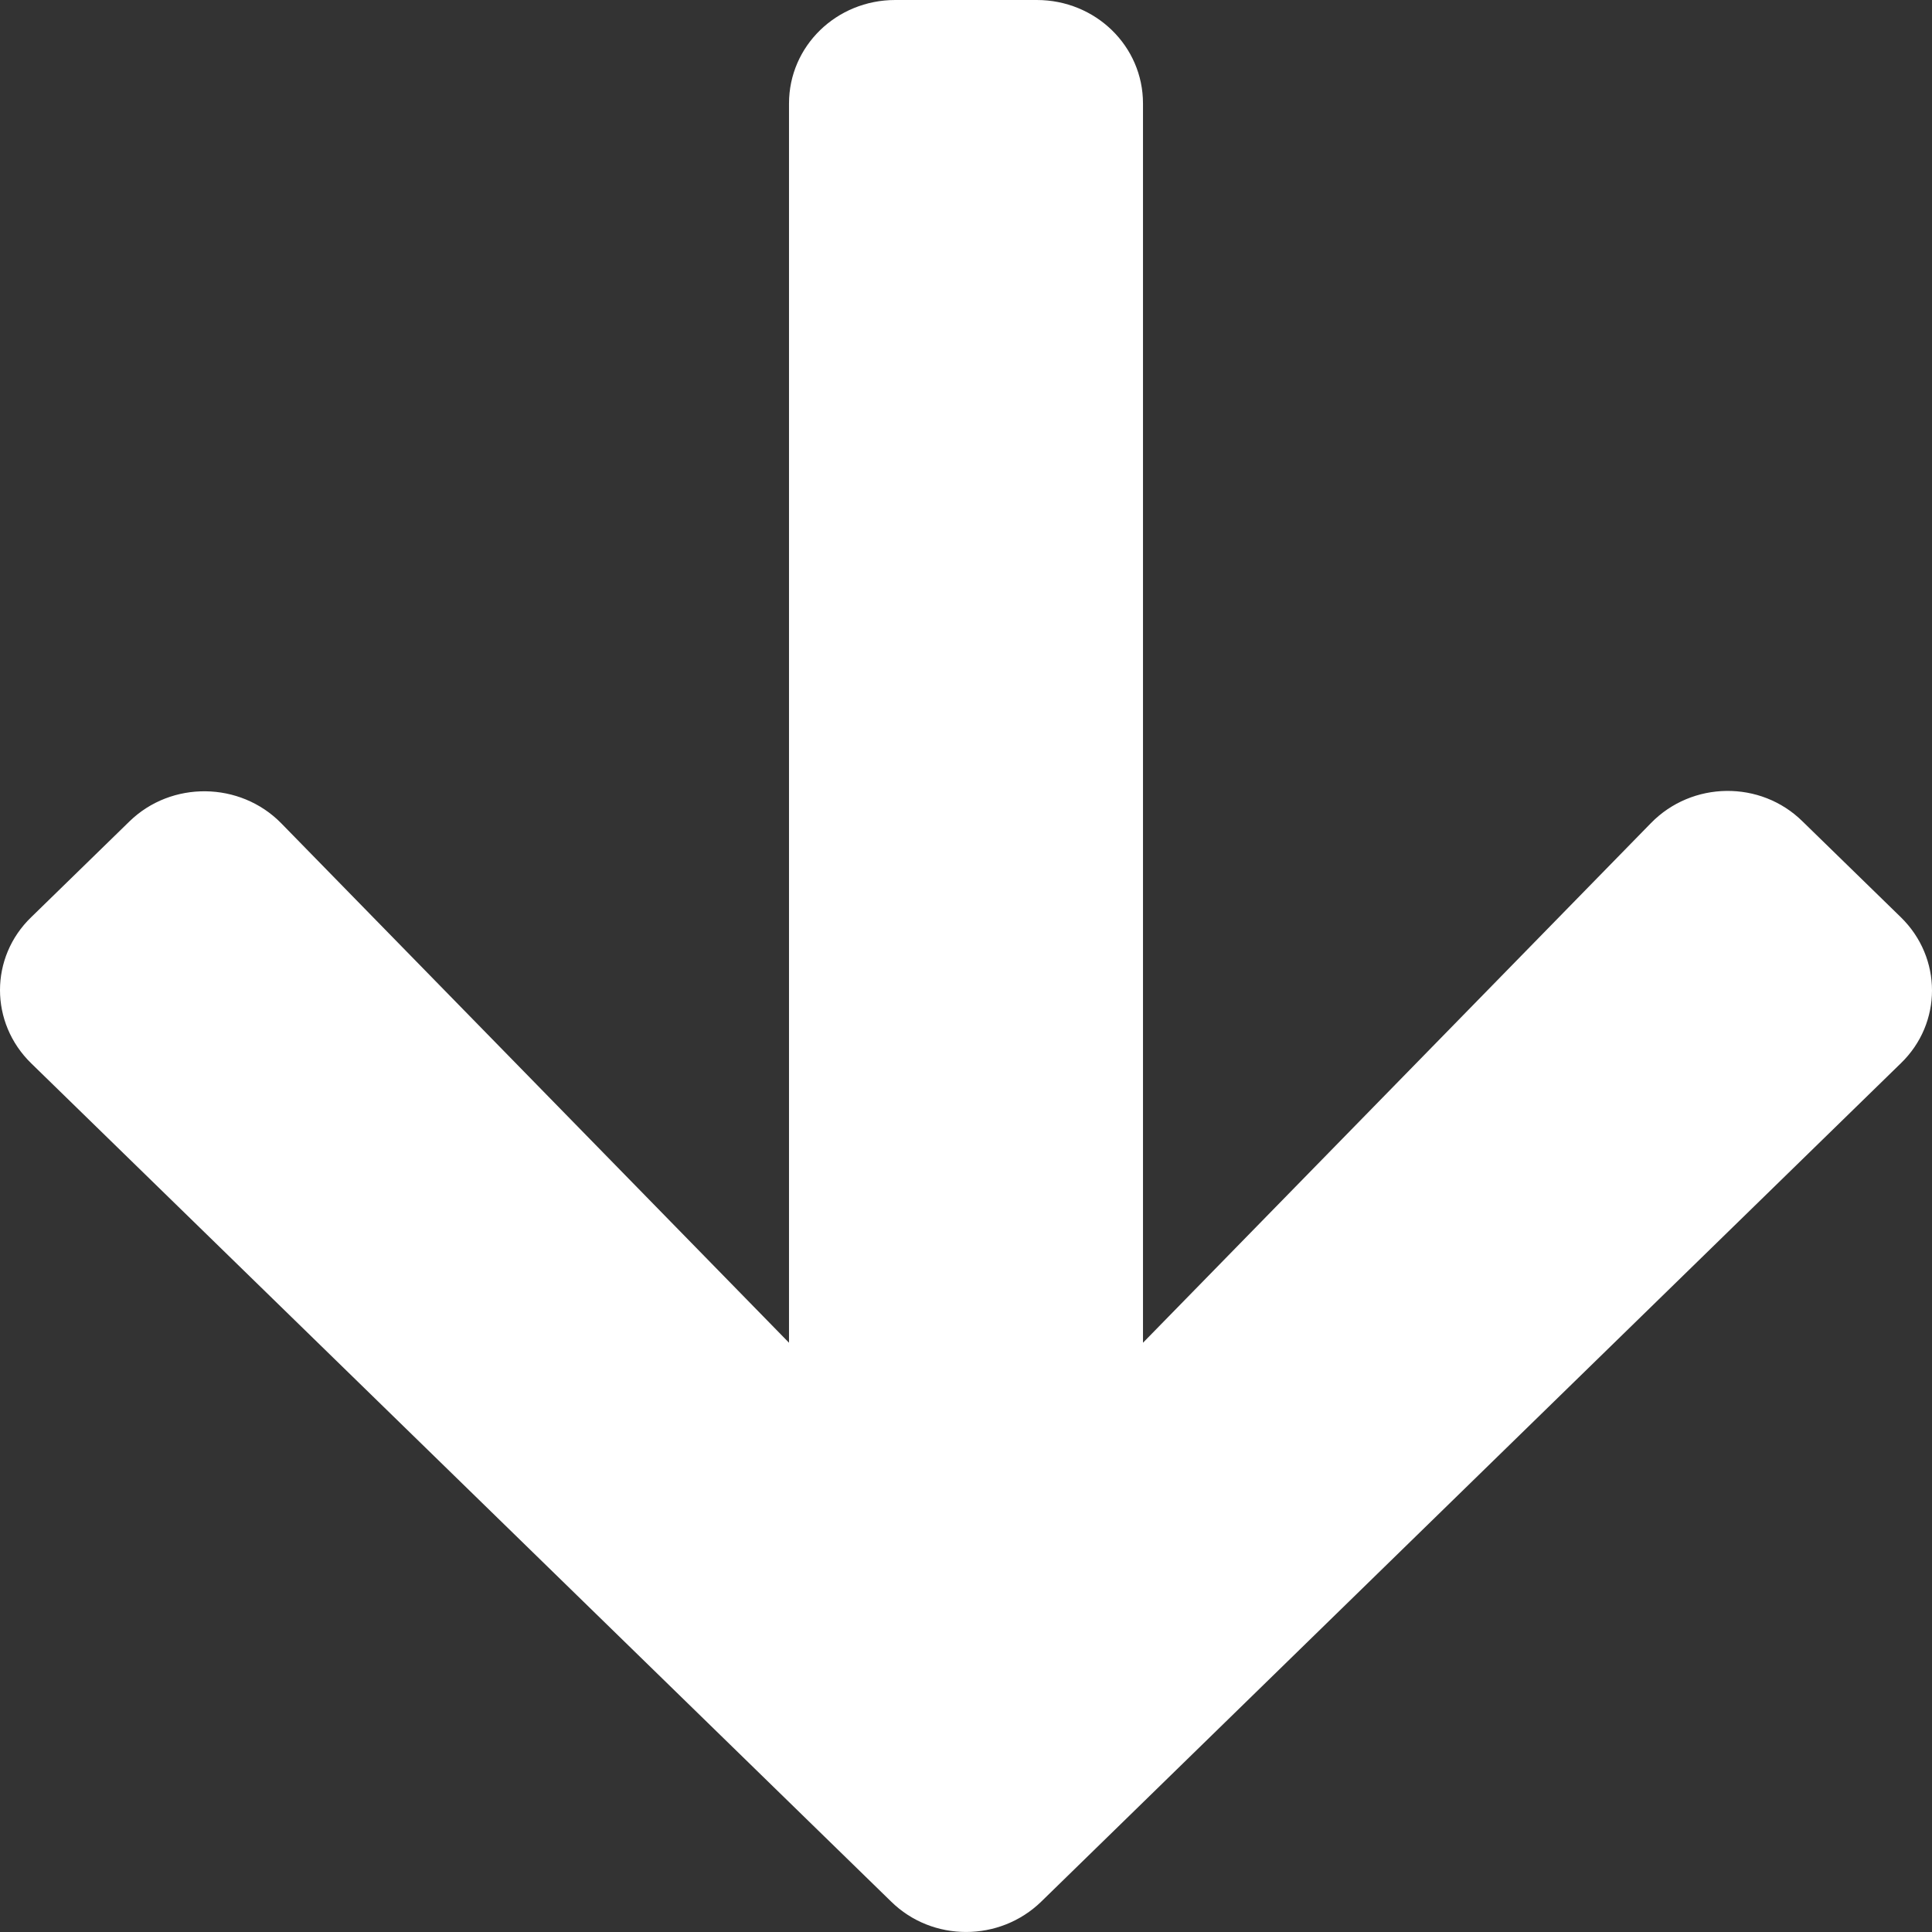 <?xml version="1.0" encoding="UTF-8"?>
<svg width="18px" height="18px" viewBox="0 0 18 18" version="1.1" xmlns="http://www.w3.org/2000/svg" xmlns:xlink="http://www.w3.org/1999/xlink">
    <rect x="0" y="0" width="18" height="18" fill="#333333" stroke="none"/>
    <!-- Generator: Sketch 51.3 (57544) - http://www.bohemiancoding.com/sketch -->
    <title>arrow-down</title>
    <desc>Created with Sketch.</desc>
    <defs></defs>
    <g id="Page-1" stroke="none" stroke-width="1" fill="none" fill-rule="evenodd">
        <g id="Homepagina---Desktop-HD" transform="translate(-711, -596)" fill="#FFFFFF" fill-rule="nonzero">
            <g id="Intro" transform="translate(-707, 117)">
                <path d="M1434.794,486.653 L1435.709,487.545 C1436.097,487.923 1436.097,488.533 1435.709,488.907 L1427.701,496.717 C1427.313,497.094 1426.687,497.094 1426.303,496.717 L1418.291,488.907 C1417.903,488.529 1417.903,487.919 1418.291,487.545 L1419.206,486.653 C1419.597,486.272 1420.236,486.28 1420.619,486.669 L1425.351,491.51 L1425.351,479.964 C1425.351,479.43 1425.792,479 1426.341,479 L1427.659,479 C1428.208,479 1428.649,479.43 1428.649,479.964 L1428.649,491.51 L1433.381,486.669 C1433.764,486.276 1434.403,486.267 1434.794,486.653 Z" id="arrow-down"></path>
            </g>
        </g>
    </g>
</svg>